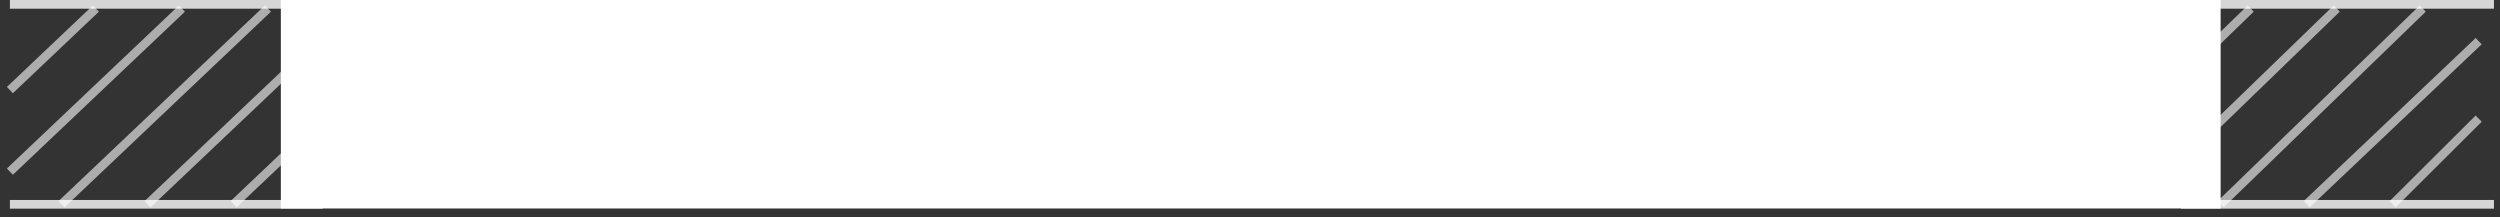 <svg width="253" height="22" viewBox="0 0 253 22" fill="none" xmlns="http://www.w3.org/2000/svg">
<rect x="0" y="0" width="253" height="22" fill="#333333" stroke="none"/>
<path opacity="0.8" d="M252.387 20.677H221.157V0.44H252.387" stroke="white" stroke-width="0.879"/>
<path opacity="0.6" d="M9.705 0.863L1 9.116M18.411 0.863L1 17.369M27.116 0.863L6.223 20.67M35.821 0.863L14.928 20.67M44.526 0.863L23.634 20.67M53.232 0.863L32.339 20.67M41.044 20.67L61.937 0.863M70.642 0.863L49.75 20.67M58.455 20.67L79.348 0.863M88.053 0.863L67.16 20.67M145.943 20.67L166.836 0.863M137.238 20.67L158.13 0.863M128.532 20.67L148.99 0.863M119.827 20.67L140.72 0.863M111.122 20.67L131.579 0.863M102.417 20.67L122.874 0.863M114.169 0.863L93.711 20.67M85.006 20.67L105.463 0.863M96.758 0.863L75.865 20.67M175.541 0.863L154.648 20.67M184.246 0.863L163.354 20.67M192.952 0.863L172.059 20.67M180.764 20.67L201.657 0.863M210.362 0.863L189.469 20.67M198.175 20.67L219.067 0.863M227.773 0.863L207.315 20.67M242.136 20.67L250.842 12.004M250.842 4.164L233.431 20.67M224.726 20.67L245.183 0.863M236.478 0.863L216.021 20.67" stroke="white" stroke-width="0.879"/>
<path opacity="0.8" d="M1 20.677H32.23V0.441H1" stroke="white" stroke-width="0.879"/>
<rect width="196.304" height="21.099" transform="matrix(1 0 0 -1 28.422 21.099)" fill="white"/>
</svg>
